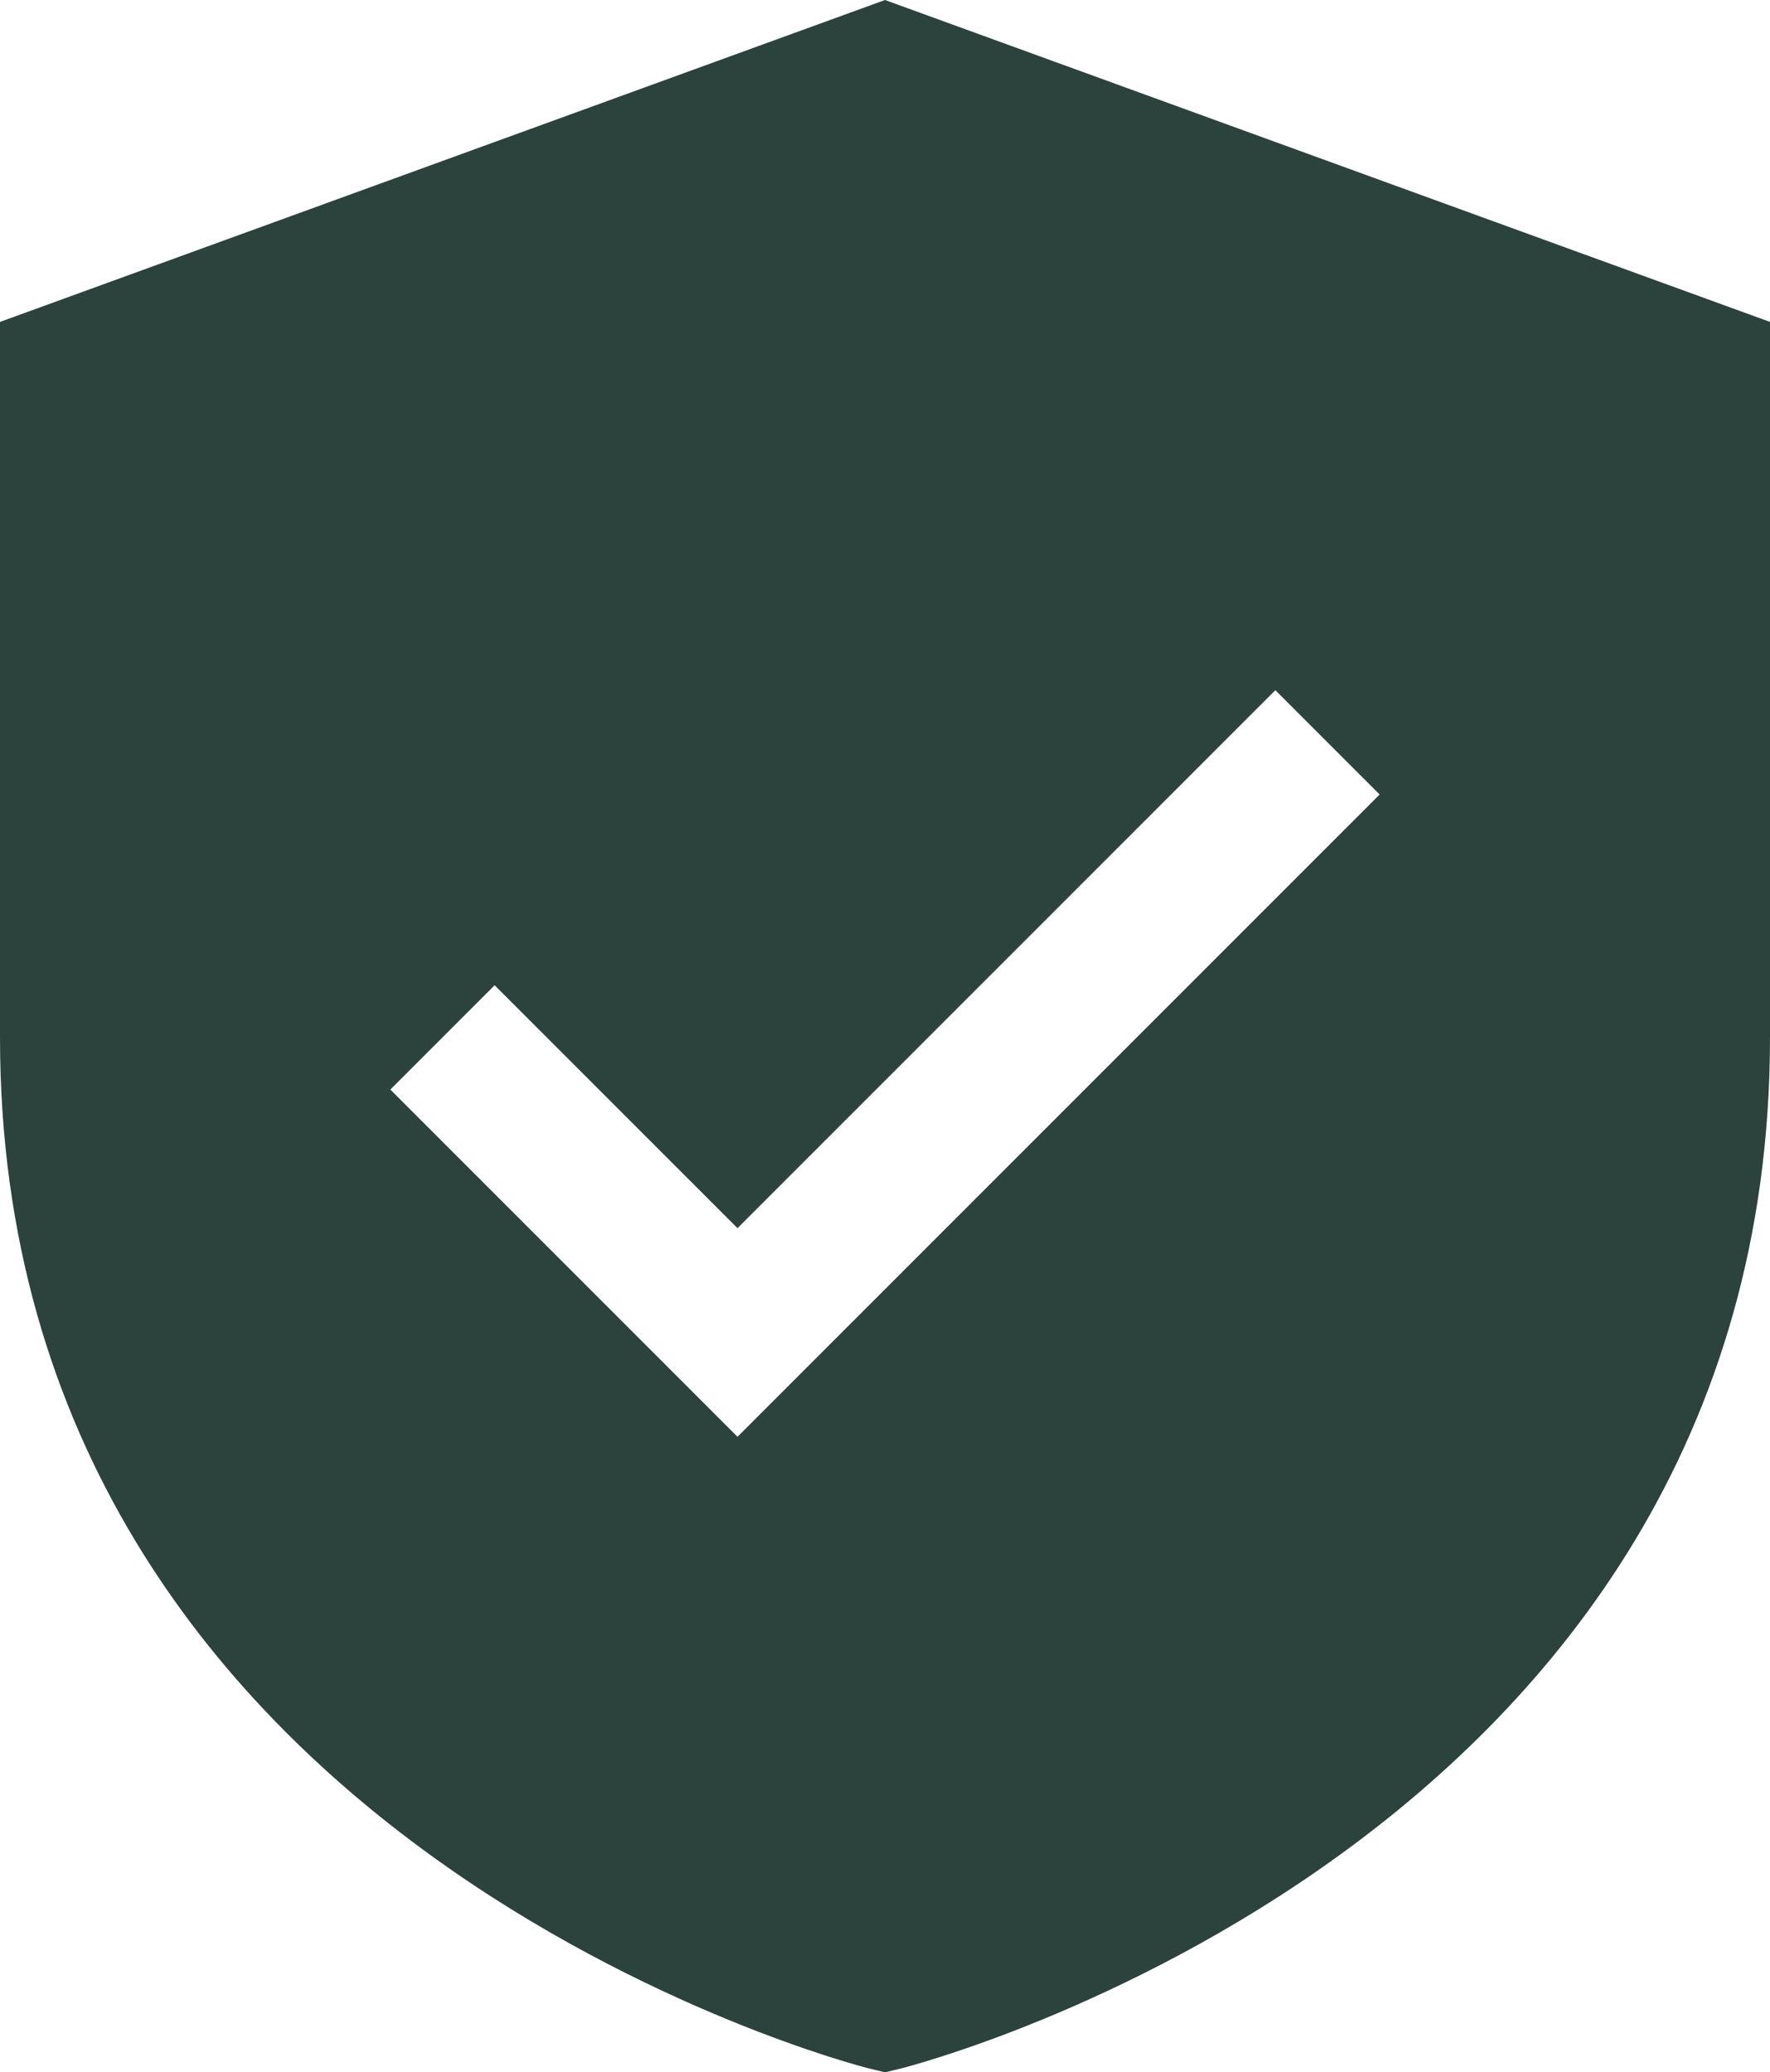 <svg viewBox="0 0 24 28.094" height="28.094" width="24" xmlns="http://www.w3.org/2000/svg">
  <g transform="translate(-4 -1.936)" id="_x31_9_Private_Storage">
    <path fill="#2b433c" d="M16,1.936,4,6.3V16C4,26.961,15.644,29.942,15.762,29.972l.238.058.238-.058C16.355,29.942,28,26.961,28,16V6.3ZM14,21.414,9.293,16.707l1.414-1.414L14,18.586l7.293-7.293,1.414,1.414Z" data-name="Path 2006" id="Path_2006"></path>
  </g>
</svg>
